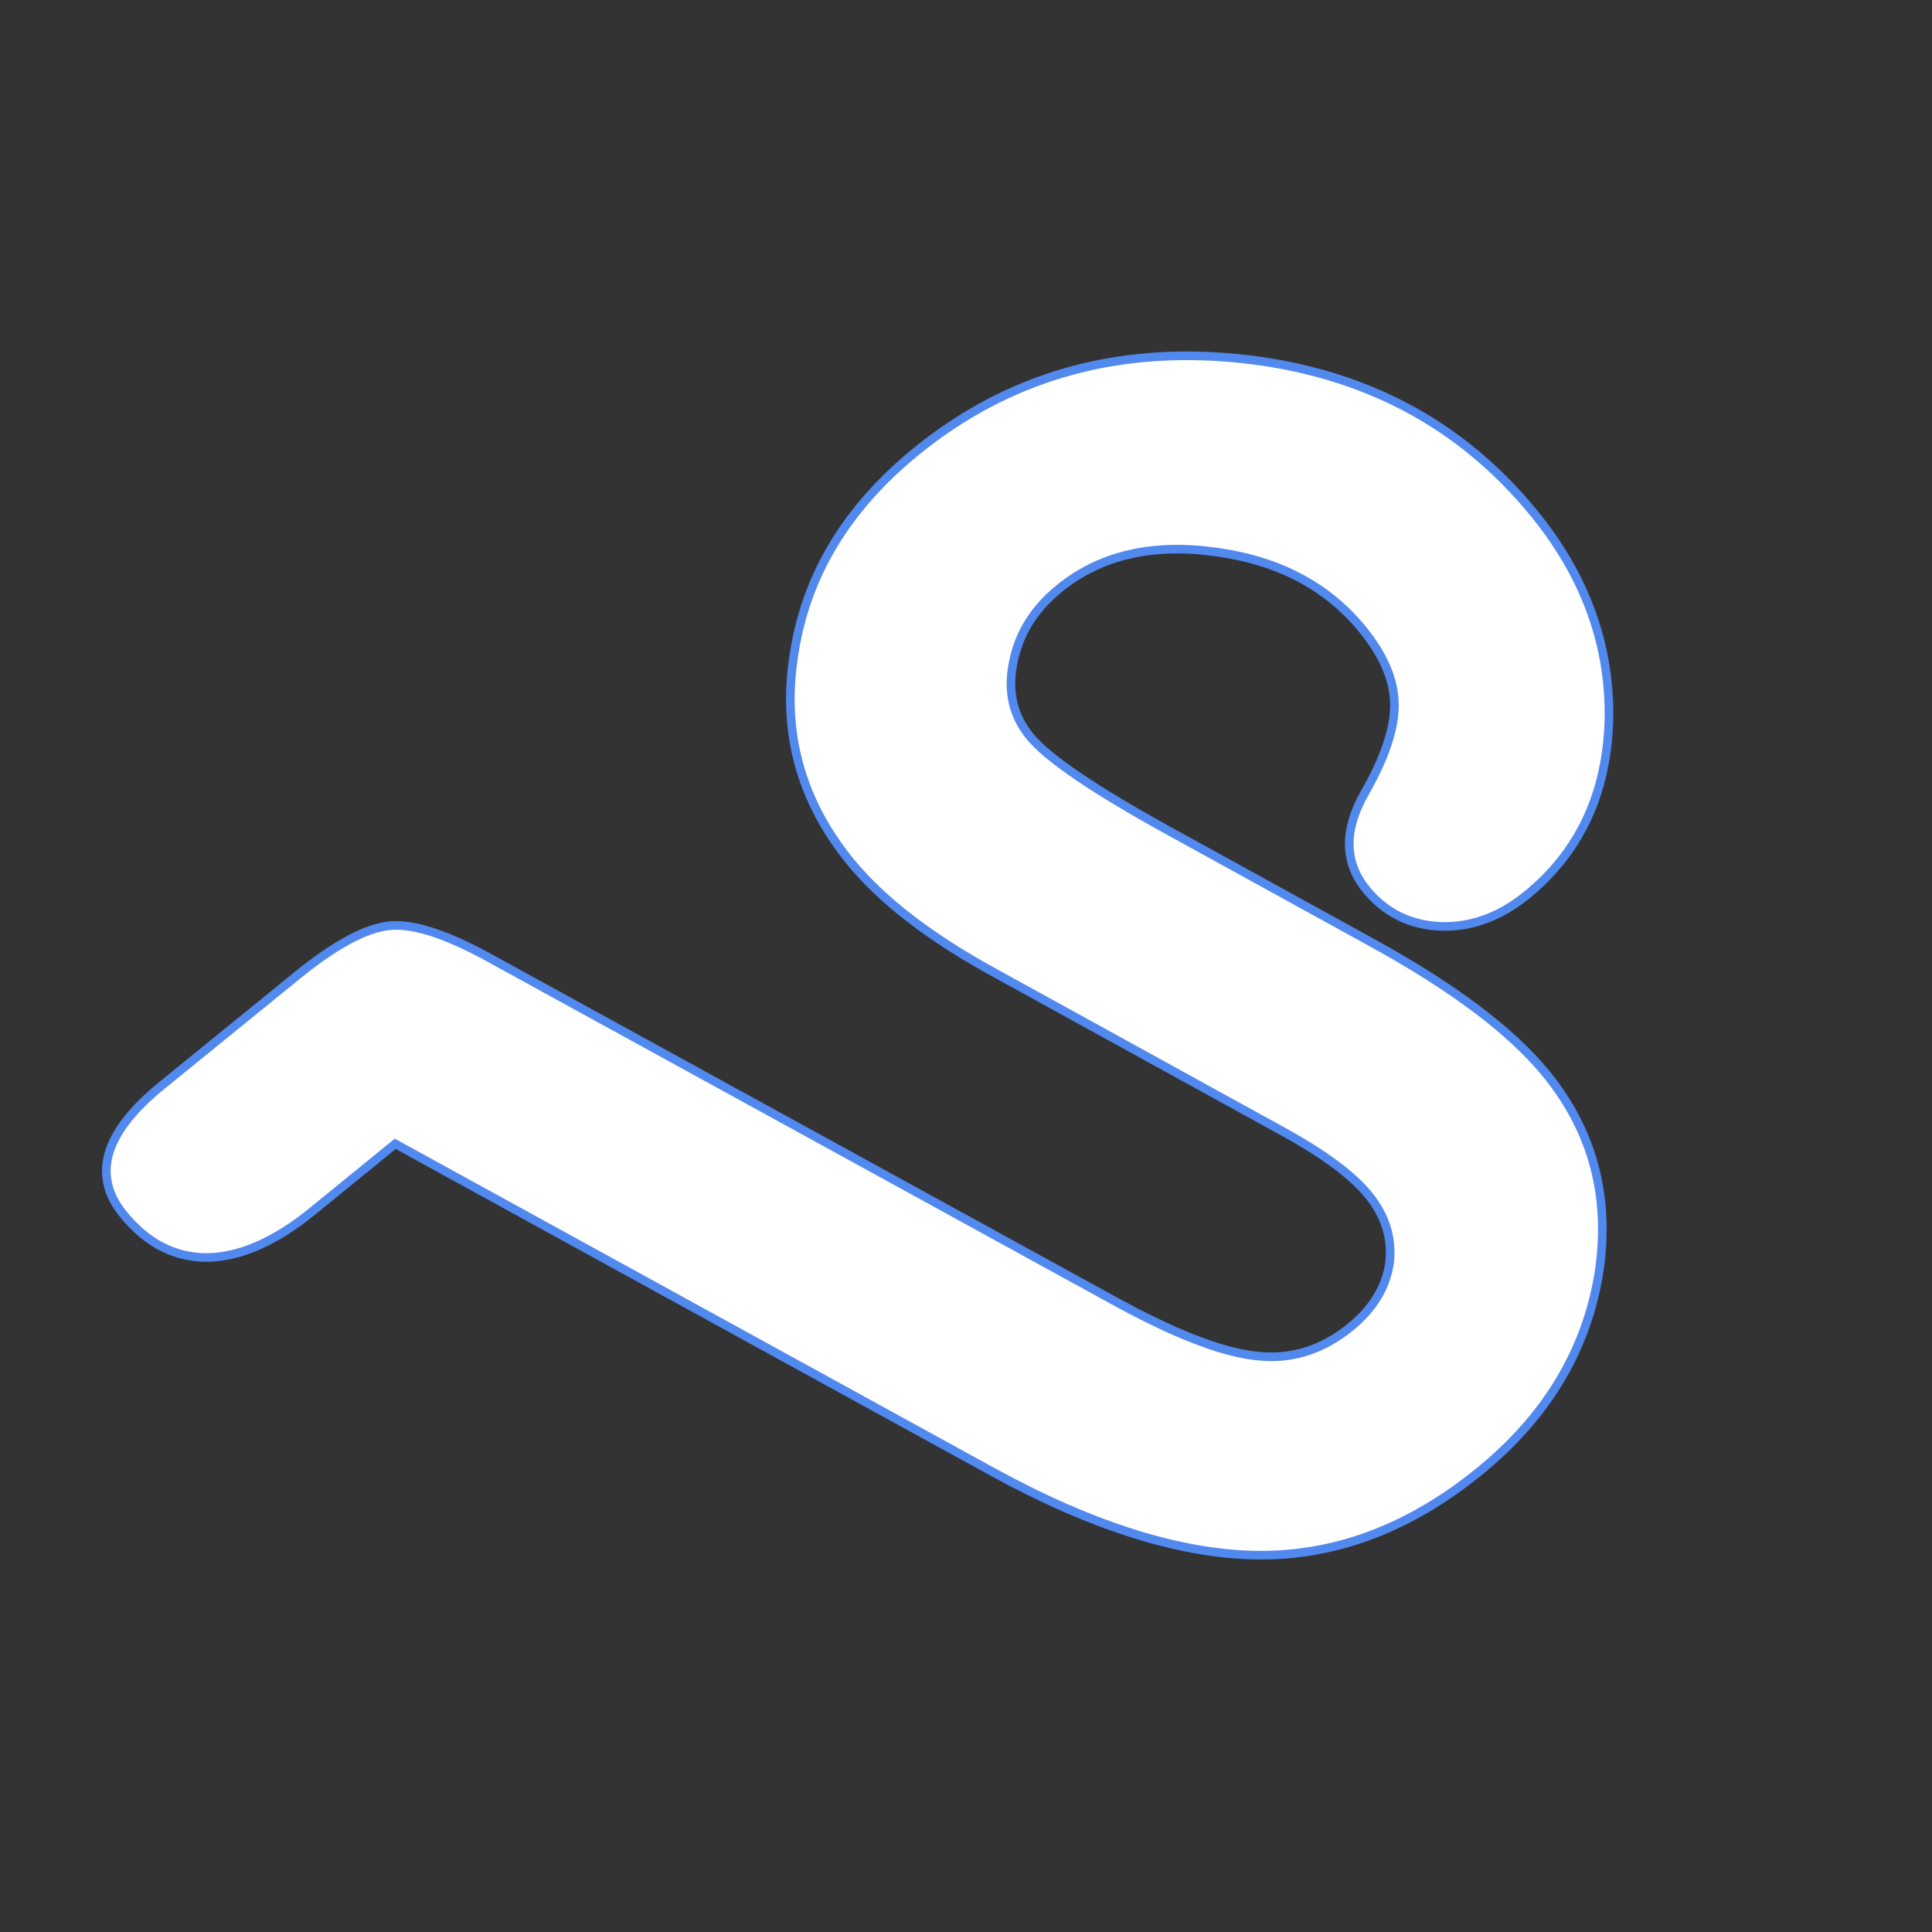 <?xml version="1.0" encoding="UTF-8" standalone="no"?>
<svg
   xmlns:dc="http://purl.org/dc/elements/1.1/"
   xmlns:cc="http://creativecommons.org/ns#"
   xmlns:rdf="http://www.w3.org/1999/02/22-rdf-syntax-ns#"
   xmlns:svg="http://www.w3.org/2000/svg"
   xmlns="http://www.w3.org/2000/svg"
   xmlns:sodipodi="http://sodipodi.sourceforge.net/DTD/sodipodi-0.dtd"
   xmlns:inkscape="http://www.inkscape.org/namespaces/inkscape"
   width="512mm"
   height="512mm"
   viewBox="0 0 512 512"
   version="1.1"
   id="svg8"
   inkscape:version="1.0.1 (3bc2e813f5, 2020-09-07)"
   sodipodi:docname="logo-white.svg">
  <rect x="0" y="0" width="512" height="512" fill="#333333" stroke="none"/>
  <title
     id="title1269">Penningmeester offline huishoudboekje</title>
  <defs
     id="defs2">
    <filter
       style="color-interpolation-filters:sRGB;"
       inkscape:label="Drop Shadow"
       id="filter4162">
      <feFlood
         flood-opacity="0.239"
         flood-color="rgb(0,0,0)"
         result="flood"
         id="feFlood4152" />
      <feComposite
         in="flood"
         in2="SourceGraphic"
         operator="in"
         result="composite1"
         id="feComposite4154" />
      <feGaussianBlur
         in="composite1"
         stdDeviation="1"
         result="blur"
         id="feGaussianBlur4156" />
      <feOffset
         dx="1.7"
         dy="0"
         result="offset"
         id="feOffset4158" />
      <feComposite
         in="SourceGraphic"
         in2="offset"
         operator="over"
         result="composite2"
         id="feComposite4160" />
    </filter>
    <filter
       style="color-interpolation-filters:sRGB;"
       inkscape:label="Drop Shadow"
       id="filter900">
      <feFlood
         flood-opacity="0.925"
         flood-color="rgb(255,255,255)"
         result="flood"
         id="feFlood890" />
      <feComposite
         in="flood"
         in2="SourceGraphic"
         operator="in"
         result="composite1"
         id="feComposite892" />
      <feGaussianBlur
         in="composite1"
         stdDeviation="3"
         result="blur"
         id="feGaussianBlur894" />
      <feOffset
         dx="6"
         dy="6"
         result="offset"
         id="feOffset896" />
      <feComposite
         in="SourceGraphic"
         in2="offset"
         operator="over"
         result="composite2"
         id="feComposite898" />
    </filter>
    <filter
       style="color-interpolation-filters:sRGB;"
       inkscape:label="Drop Shadow"
       id="filter1631">
      <feFlood
         flood-opacity="1"
         flood-color="rgb(199,199,199)"
         result="flood"
         id="feFlood1621" />
      <feComposite
         in="flood"
         in2="SourceGraphic"
         operator="in"
         result="composite1"
         id="feComposite1623" />
      <feGaussianBlur
         in="composite1"
         stdDeviation="3"
         result="blur"
         id="feGaussianBlur1625" />
      <feOffset
         dx="6"
         dy="6"
         result="offset"
         id="feOffset1627" />
      <feComposite
         in="SourceGraphic"
         in2="offset"
         operator="over"
         result="composite2"
         id="feComposite1629" />
    </filter>
  </defs>
  <sodipodi:namedview
     id="base"
     pagecolor="#ffffff"
     bordercolor="#666666"
     borderopacity="1.0"
     inkscape:pageopacity="0.0"
     inkscape:pageshadow="2"
     inkscape:zoom="0.49497475"
     inkscape:cx="664.70036"
     inkscape:cy="939.10959"
     inkscape:document-units="mm"
     inkscape:current-layer="layer1"
     inkscape:document-rotation="0"
     showgrid="false"
     inkscape:pagecheckerboard="true"
     fit-margin-top="0"
     fit-margin-left="0"
     fit-margin-right="0"
     fit-margin-bottom="0"
     inkscape:showpageshadow="true"
     showborder="true"
     inkscape:window-width="3840"
     inkscape:window-height="1526"
     inkscape:window-x="3373"
     inkscape:window-y="426"
     inkscape:window-maximized="1"
     lock-margins="true"
     inkscape:lockguides="false" />
  <g
     inkscape:label="Layer 1"
     inkscape:groupmode="layer"
     id="layer1"
     transform="translate(-93.636,-114.456)">
    <g
       aria-label="U"
       transform="matrix(-6.681,5.431,5.431,6.681,-709.293,-97.325)"
       id="text4605"
       style="font-style:normal;font-variant:normal;font-weight:normal;font-stretch:normal;font-size:50.8px;line-height:1.25;font-family:'Harlow Solid Italic';-inkscape-font-specification:'Harlow Solid Italic, ';fill:#ffffff;fill-opacity:1;stroke:#5189ee;stroke-width:0.265;stroke-opacity:1">
      <path
         d="m -44.08,112.903 -7.913,19.472 q -2.009,4.911 -4.787,7.169 -2.753,2.232 -6.821,2.232 -3.944,0 -6.648,-2.356 -2.679,-2.381 -2.679,-5.829 0,-2.555 1.612,-6.524 l 2.654,-6.548 q 1.513,-3.721 1.513,-5.035 0,-1.24 -1.042,-2.084 -1.042,-0.868 -2.53,-0.868 -2.431,0 -4.44,2.158 -2.009,2.133 -2.009,4.713 0,1.538 0.695,2.406 0.695,0.868 2.431,1.538 1.836,0.719 1.836,2.332 0,1.389 -1.067,2.332 -1.067,0.918 -2.654,0.918 -3.15,0 -5.383,-2.604 -2.208,-2.629 -2.208,-6.35 0,-5.407 4.043,-9.451 4.068,-4.043 9.5,-4.043 4.118,0 6.821,2.431 2.729,2.406 2.729,6.077 0,2.332 -1.315,5.531 l -3.77,9.302 q -0.819,2.009 -0.819,3.2 0,1.24 0.819,2.034 0.843,0.769 2.183,0.769 1.712,0 2.828,-1.166 1.141,-1.166 2.356,-4.192 l 8.161,-20.067 q 0.868,-2.183 1.786,-2.803 0.918,-0.62 3.2,-0.62 h 5.358 q 3.423,0 3.423,2.332 0,1.736 -1.191,2.679 -1.191,0.918 -3.373,0.918 z"
         style="font-style:normal;font-variant:normal;font-weight:normal;font-stretch:normal;font-size:50.8px;font-family:'Harlow Solid Italic';-inkscape-font-specification:'Harlow Solid Italic, ';fill:#ffffff;fill-opacity:1;stroke-width:0.265;stroke:#5189ee;stroke-opacity:1"
         id="path5376" />
    </g>
  </g>
</svg>
